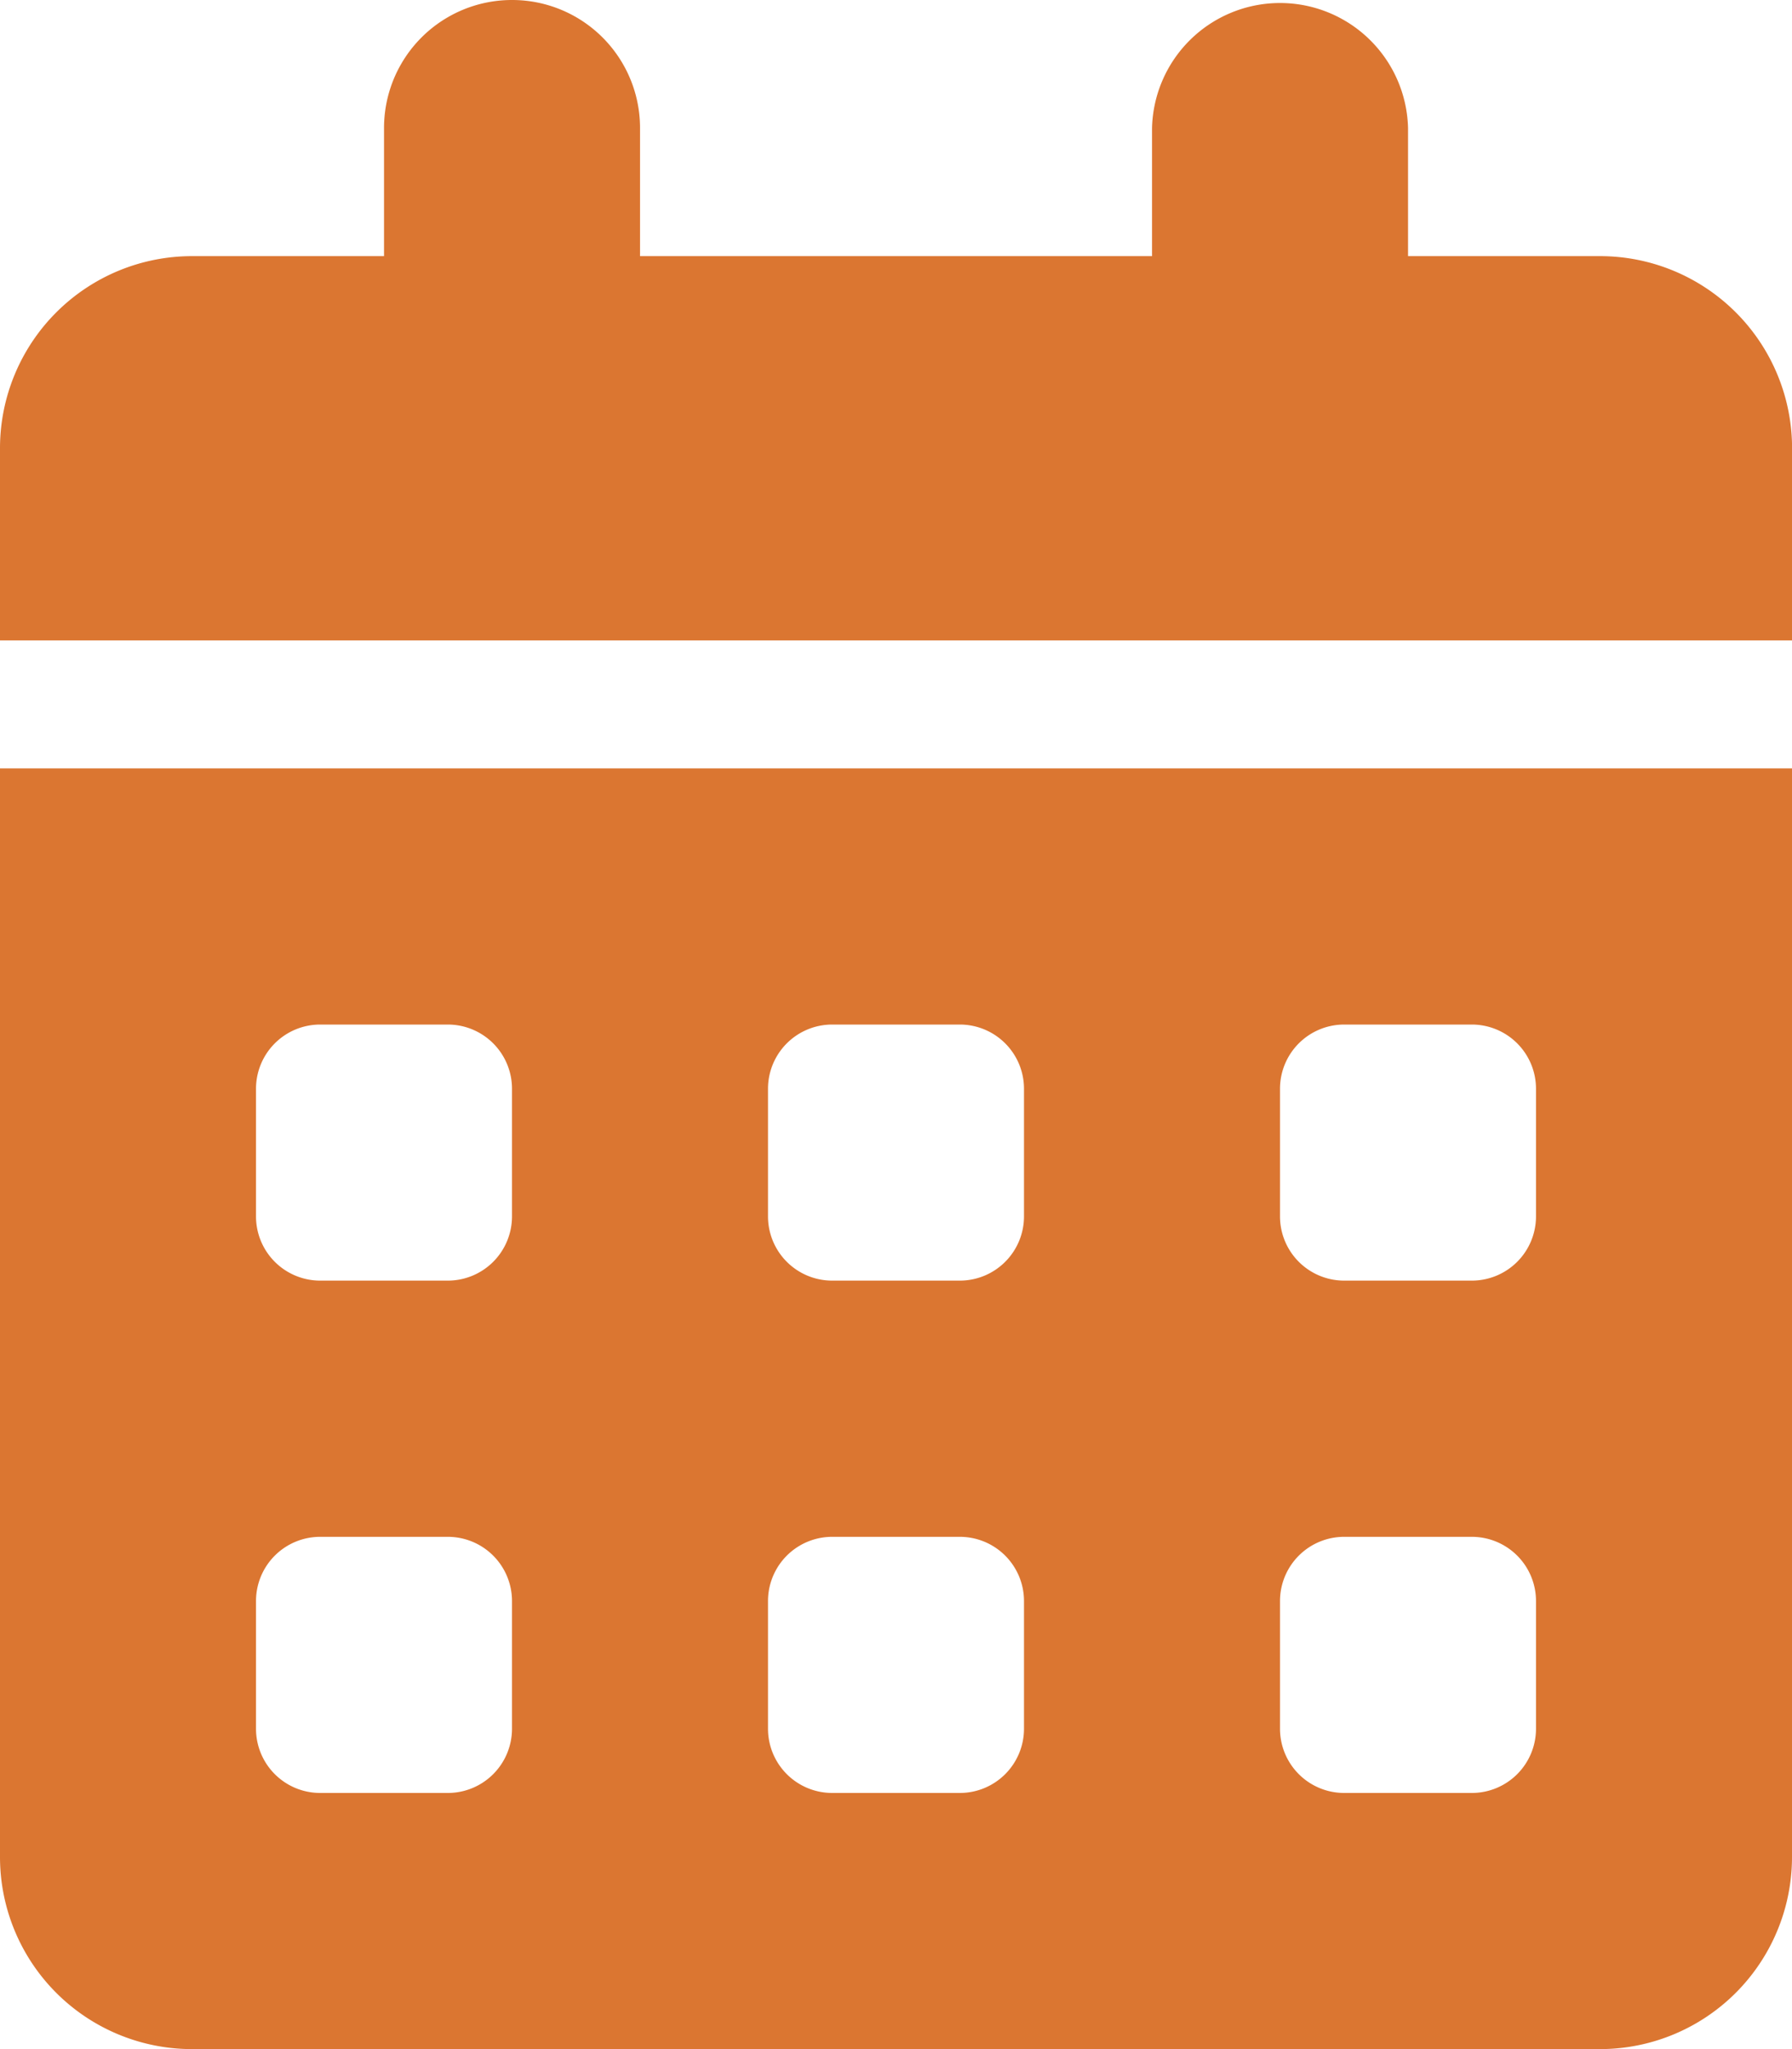 <svg xmlns="http://www.w3.org/2000/svg" width="25.375" height="29" viewBox="0 0 25.375 29">
  <path id="Icon_fa-solid-calendar-days" data-name="Icon fa-solid-calendar-days" d="M7.25,0A1.811,1.811,0,0,1,9.063,1.813V3.625h7.25V1.813a1.813,1.813,0,0,1,3.625,0V3.625h2.719a2.719,2.719,0,0,1,2.719,2.719V9.063H0V6.344A2.719,2.719,0,0,1,2.719,3.625H5.438V1.813A1.811,1.811,0,0,1,7.25,0ZM0,10.875H25.375V26.281A2.719,2.719,0,0,1,22.656,29H2.719A2.719,2.719,0,0,1,0,26.281Zm3.625,4.531v1.812a.909.909,0,0,0,.906.906H6.344a.909.909,0,0,0,.906-.906V15.406a.909.909,0,0,0-.906-.906H4.531A.909.909,0,0,0,3.625,15.406Zm7.25,0v1.812a.909.909,0,0,0,.906.906h1.813a.909.909,0,0,0,.906-.906V15.406a.909.909,0,0,0-.906-.906H11.781A.909.909,0,0,0,10.875,15.406Zm8.156-.906a.909.909,0,0,0-.906.906v1.812a.909.909,0,0,0,.906.906h1.813a.909.909,0,0,0,.906-.906V15.406a.909.909,0,0,0-.906-.906ZM3.625,22.656v1.813a.909.909,0,0,0,.906.906H6.344a.909.909,0,0,0,.906-.906V22.656a.909.909,0,0,0-.906-.906H4.531A.909.909,0,0,0,3.625,22.656Zm8.156-.906a.909.909,0,0,0-.906.906v1.813a.909.909,0,0,0,.906.906h1.813a.909.909,0,0,0,.906-.906V22.656a.909.909,0,0,0-.906-.906Zm6.344.906v1.813a.909.909,0,0,0,.906.906h1.813a.909.909,0,0,0,.906-.906V22.656a.909.909,0,0,0-.906-.906H19.031A.909.909,0,0,0,18.125,22.656Z" fill="#DB7631"/>
</svg>
